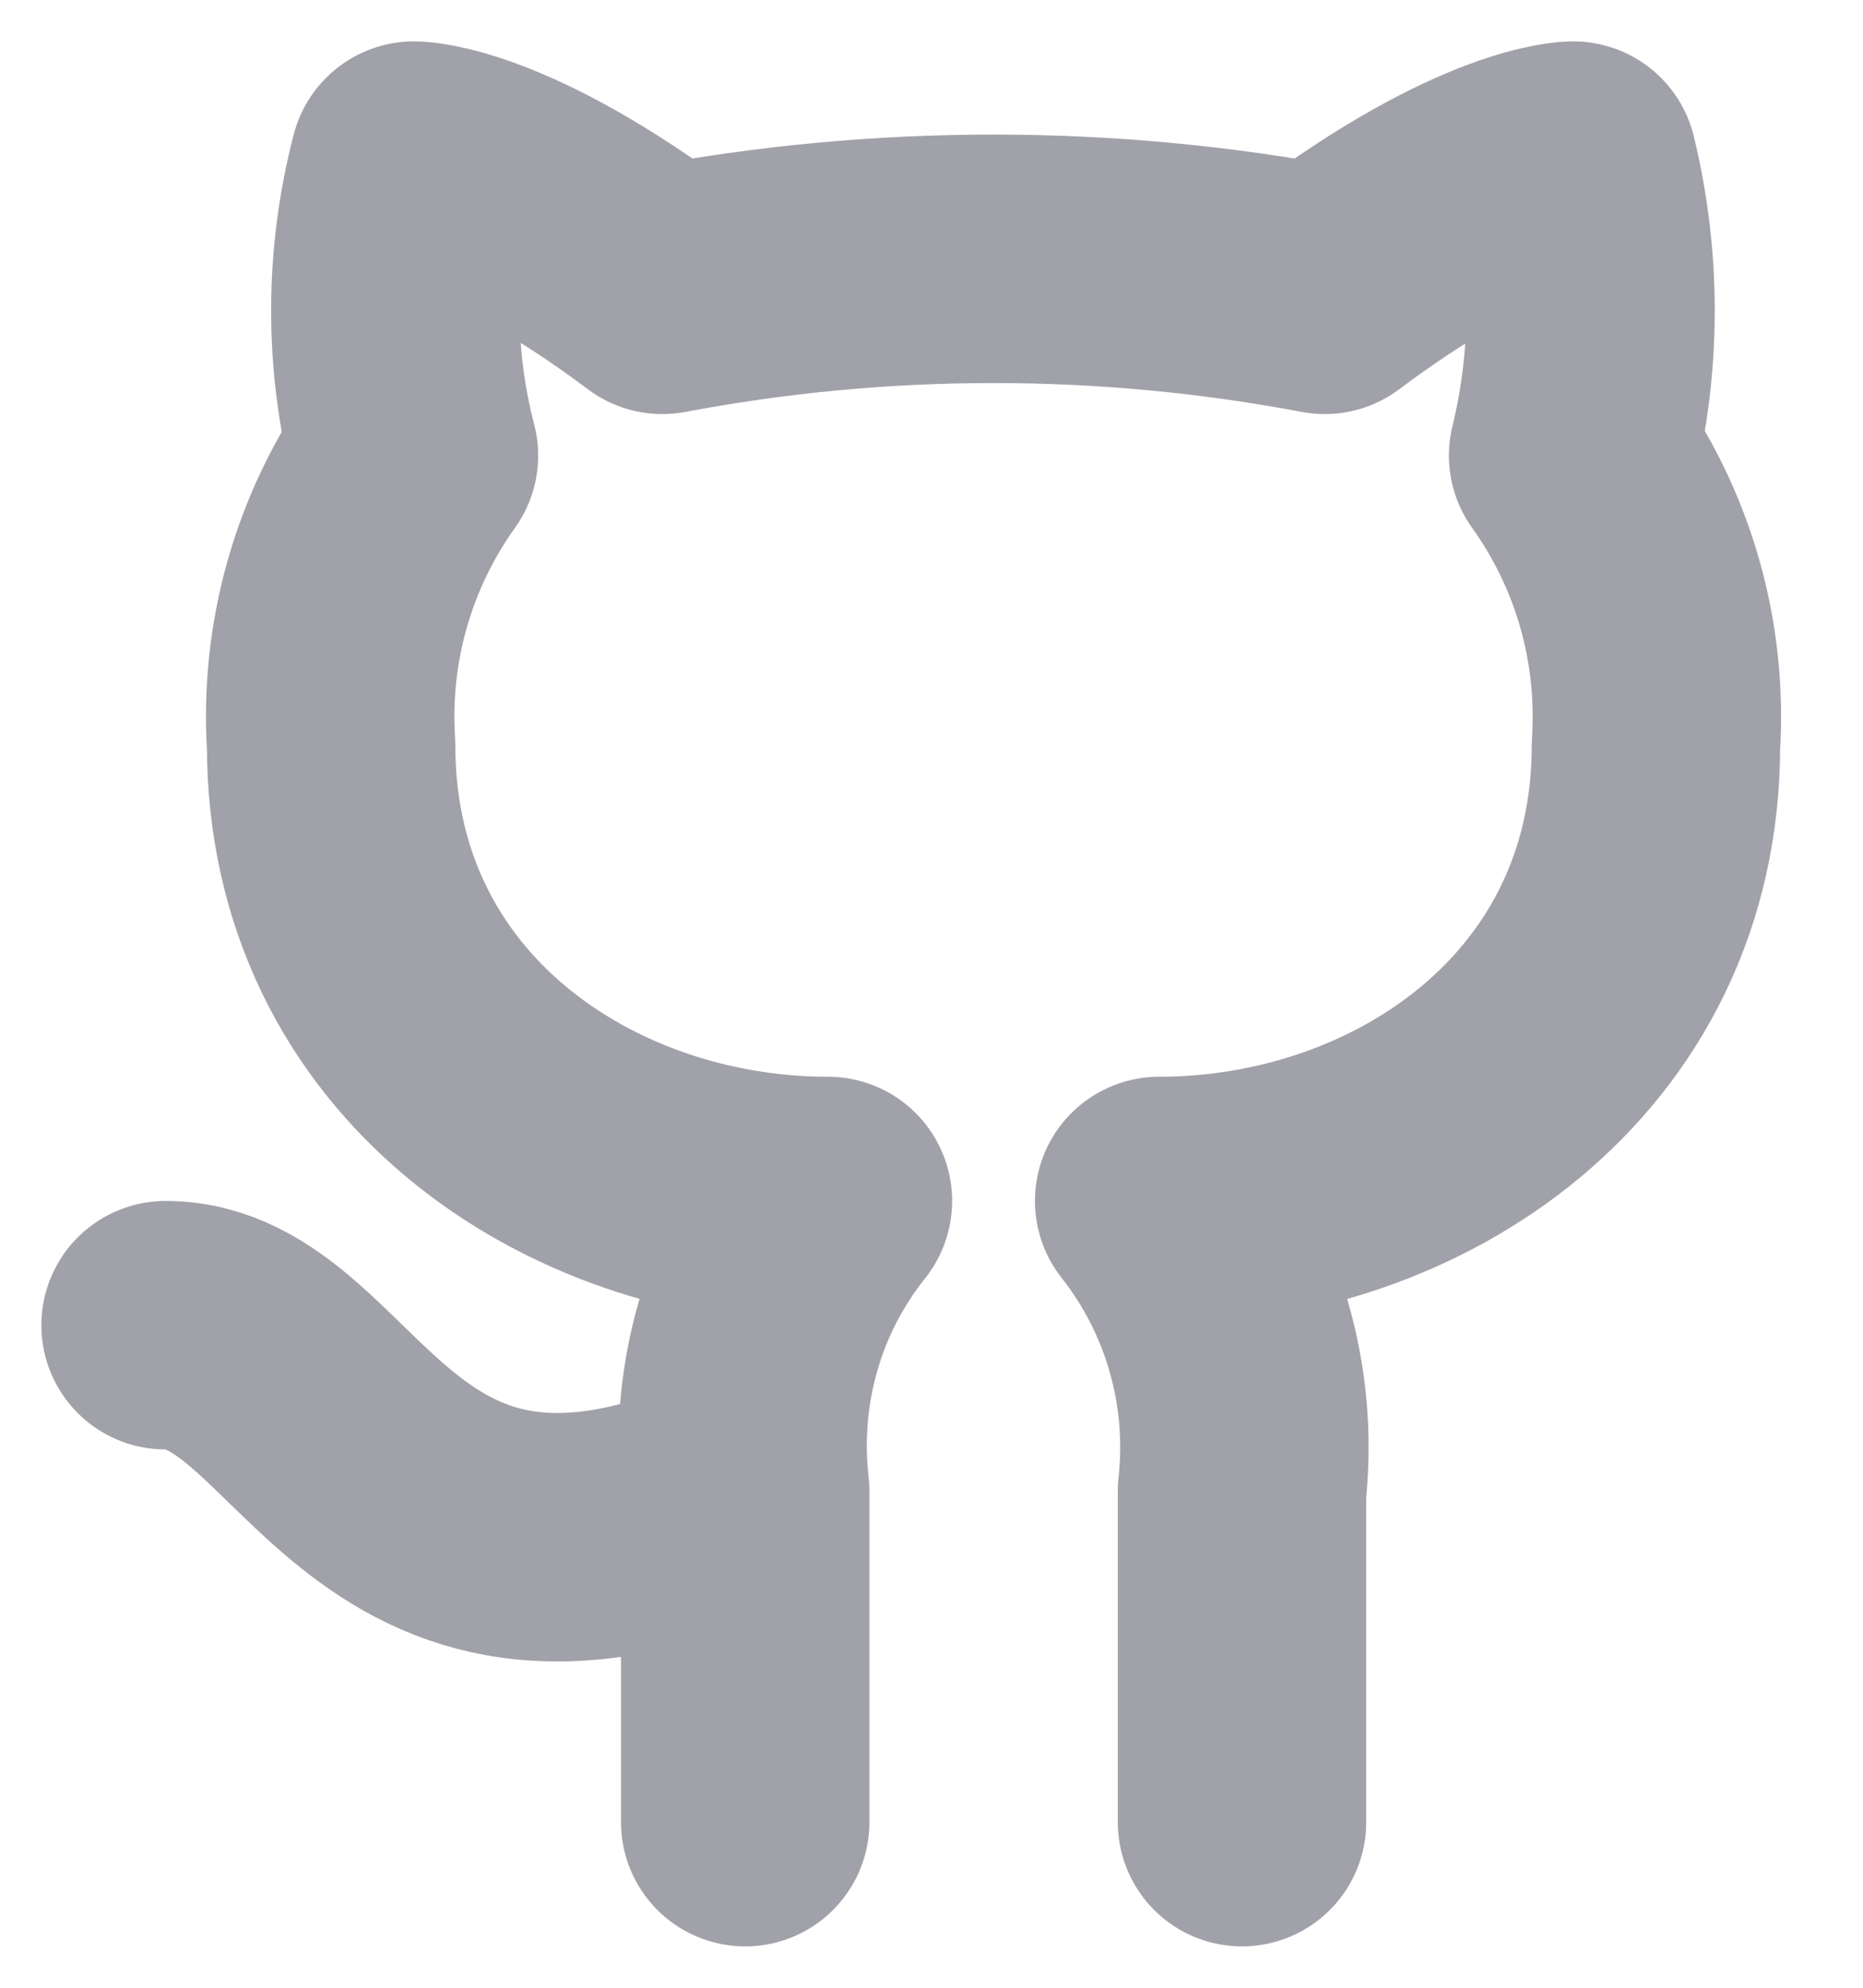 <svg width="15" height="16" viewBox="0 0 15 16" fill="none" xmlns="http://www.w3.org/2000/svg">
<path d="M10 14.667V12C10.092 11.165 9.853 10.327 9.333 9.667C11.333 9.667 13.333 8.334 13.333 6C13.386 5.167 13.153 4.347 12.666 3.667C12.853 2.9 12.853 2.1 12.666 1.333C12.666 1.333 12 1.333 10.666 2.333C8.906 2 7.093 2 5.333 2.333C4 1.333 3.333 1.333 3.333 1.333C3.133 2.1 3.133 2.9 3.333 3.667C2.848 4.344 2.612 5.169 2.666 6C2.666 8.334 4.666 9.667 6.666 9.667C6.406 9.993 6.213 10.367 6.1 10.767C5.986 11.167 5.953 11.587 6 12M6 12V14.667M6 12C2.993 13.334 2.667 10.667 1.333 10.667" stroke="#A1A1AA" stroke-width="2" stroke-linecap="round" stroke-linejoin="round"/>
</svg>
